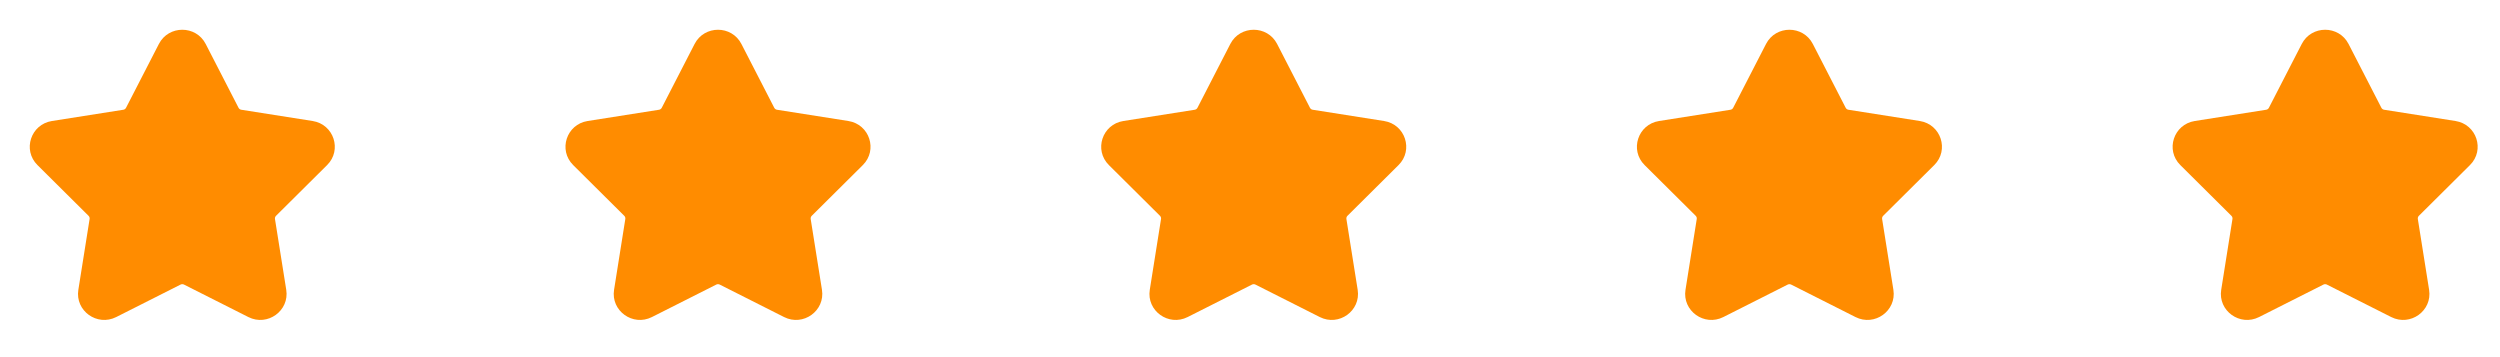 <svg width="112" height="16" viewBox="0 0 112 16" fill="none" xmlns="http://www.w3.org/2000/svg">
<path fill-rule="evenodd" clip-rule="evenodd" d="M7.118 1.97C7.555 1.121 8.779 1.121 9.215 1.97L10.686 4.828C10.711 4.876 10.757 4.909 10.81 4.917L14.007 5.421C14.956 5.571 15.333 6.722 14.655 7.395L12.366 9.668C12.328 9.706 12.311 9.759 12.319 9.812L12.824 12.984C12.973 13.924 11.983 14.636 11.127 14.204L8.243 12.749C8.195 12.725 8.138 12.725 8.09 12.749L5.206 14.204C4.35 14.636 3.36 13.924 3.51 12.984L4.014 9.812C4.023 9.759 4.005 9.706 3.967 9.668L1.678 7.395C1 6.722 1.378 5.571 2.326 5.421L5.524 4.917C5.577 4.909 5.623 4.876 5.647 4.828L7.118 1.97Z" fill="#FF8C00"/>
<path fill-rule="evenodd" clip-rule="evenodd" d="M31.118 1.97C31.555 1.121 32.779 1.121 33.215 1.97L34.686 4.828C34.711 4.876 34.757 4.909 34.81 4.917L38.007 5.421C38.956 5.571 39.333 6.722 38.655 7.395L36.366 9.668C36.328 9.706 36.311 9.759 36.319 9.812L36.824 12.984C36.973 13.924 35.983 14.636 35.127 14.204L32.243 12.749C32.195 12.725 32.138 12.725 32.09 12.749L29.206 14.204C28.35 14.636 27.36 13.924 27.51 12.984L28.014 9.812C28.023 9.759 28.005 9.706 27.967 9.668L25.678 7.395C25 6.722 25.378 5.571 26.326 5.421L29.524 4.917C29.577 4.909 29.623 4.876 29.647 4.828L31.118 1.97Z" fill="#FF8C00"/>
<path fill-rule="evenodd" clip-rule="evenodd" d="M55.118 1.97C55.555 1.121 56.779 1.121 57.215 1.97L58.686 4.828C58.711 4.876 58.757 4.909 58.81 4.917L62.007 5.421C62.956 5.571 63.333 6.722 62.655 7.395L60.366 9.668C60.328 9.706 60.311 9.759 60.319 9.812L60.824 12.984C60.973 13.924 59.983 14.636 59.127 14.204L56.243 12.749C56.195 12.725 56.138 12.725 56.09 12.749L53.206 14.204C52.35 14.636 51.36 13.924 51.51 12.984L52.014 9.812C52.023 9.759 52.005 9.706 51.967 9.668L49.678 7.395C49 6.722 49.378 5.571 50.326 5.421L53.524 4.917C53.577 4.909 53.623 4.876 53.647 4.828L55.118 1.97Z" fill="#FF8C00"/>
<path fill-rule="evenodd" clip-rule="evenodd" d="M79.118 1.97C79.555 1.121 80.779 1.121 81.215 1.97L82.686 4.828C82.711 4.876 82.757 4.909 82.81 4.917L86.007 5.421C86.956 5.571 87.333 6.722 86.655 7.395L84.366 9.668C84.328 9.706 84.311 9.759 84.319 9.812L84.824 12.984C84.973 13.924 83.983 14.636 83.127 14.204L80.243 12.749C80.195 12.725 80.138 12.725 80.09 12.749L77.206 14.204C76.35 14.636 75.36 13.924 75.51 12.984L76.014 9.812C76.023 9.759 76.005 9.706 75.967 9.668L73.678 7.395C73 6.722 73.378 5.571 74.326 5.421L77.524 4.917C77.577 4.909 77.623 4.876 77.647 4.828L79.118 1.97Z" fill="#FF8C00"/>
<path fill-rule="evenodd" clip-rule="evenodd" d="M103.118 1.97C103.555 1.121 104.779 1.121 105.215 1.97L106.686 4.828C106.711 4.876 106.757 4.909 106.81 4.917L110.007 5.421C110.956 5.571 111.333 6.722 110.655 7.395L108.366 9.668C108.328 9.706 108.311 9.759 108.319 9.812L108.824 12.984C108.973 13.924 107.983 14.636 107.127 14.204L104.243 12.749C104.195 12.725 104.138 12.725 104.09 12.749L101.206 14.204C100.35 14.636 99.36 13.924 99.51 12.984L100.014 9.812C100.023 9.759 100.005 9.706 99.967 9.668L97.678 7.395C97 6.722 97.378 5.571 98.326 5.421L101.524 4.917C101.577 4.909 101.623 4.876 101.647 4.828L103.118 1.97Z" fill="#FF8C00"/>
</svg>
